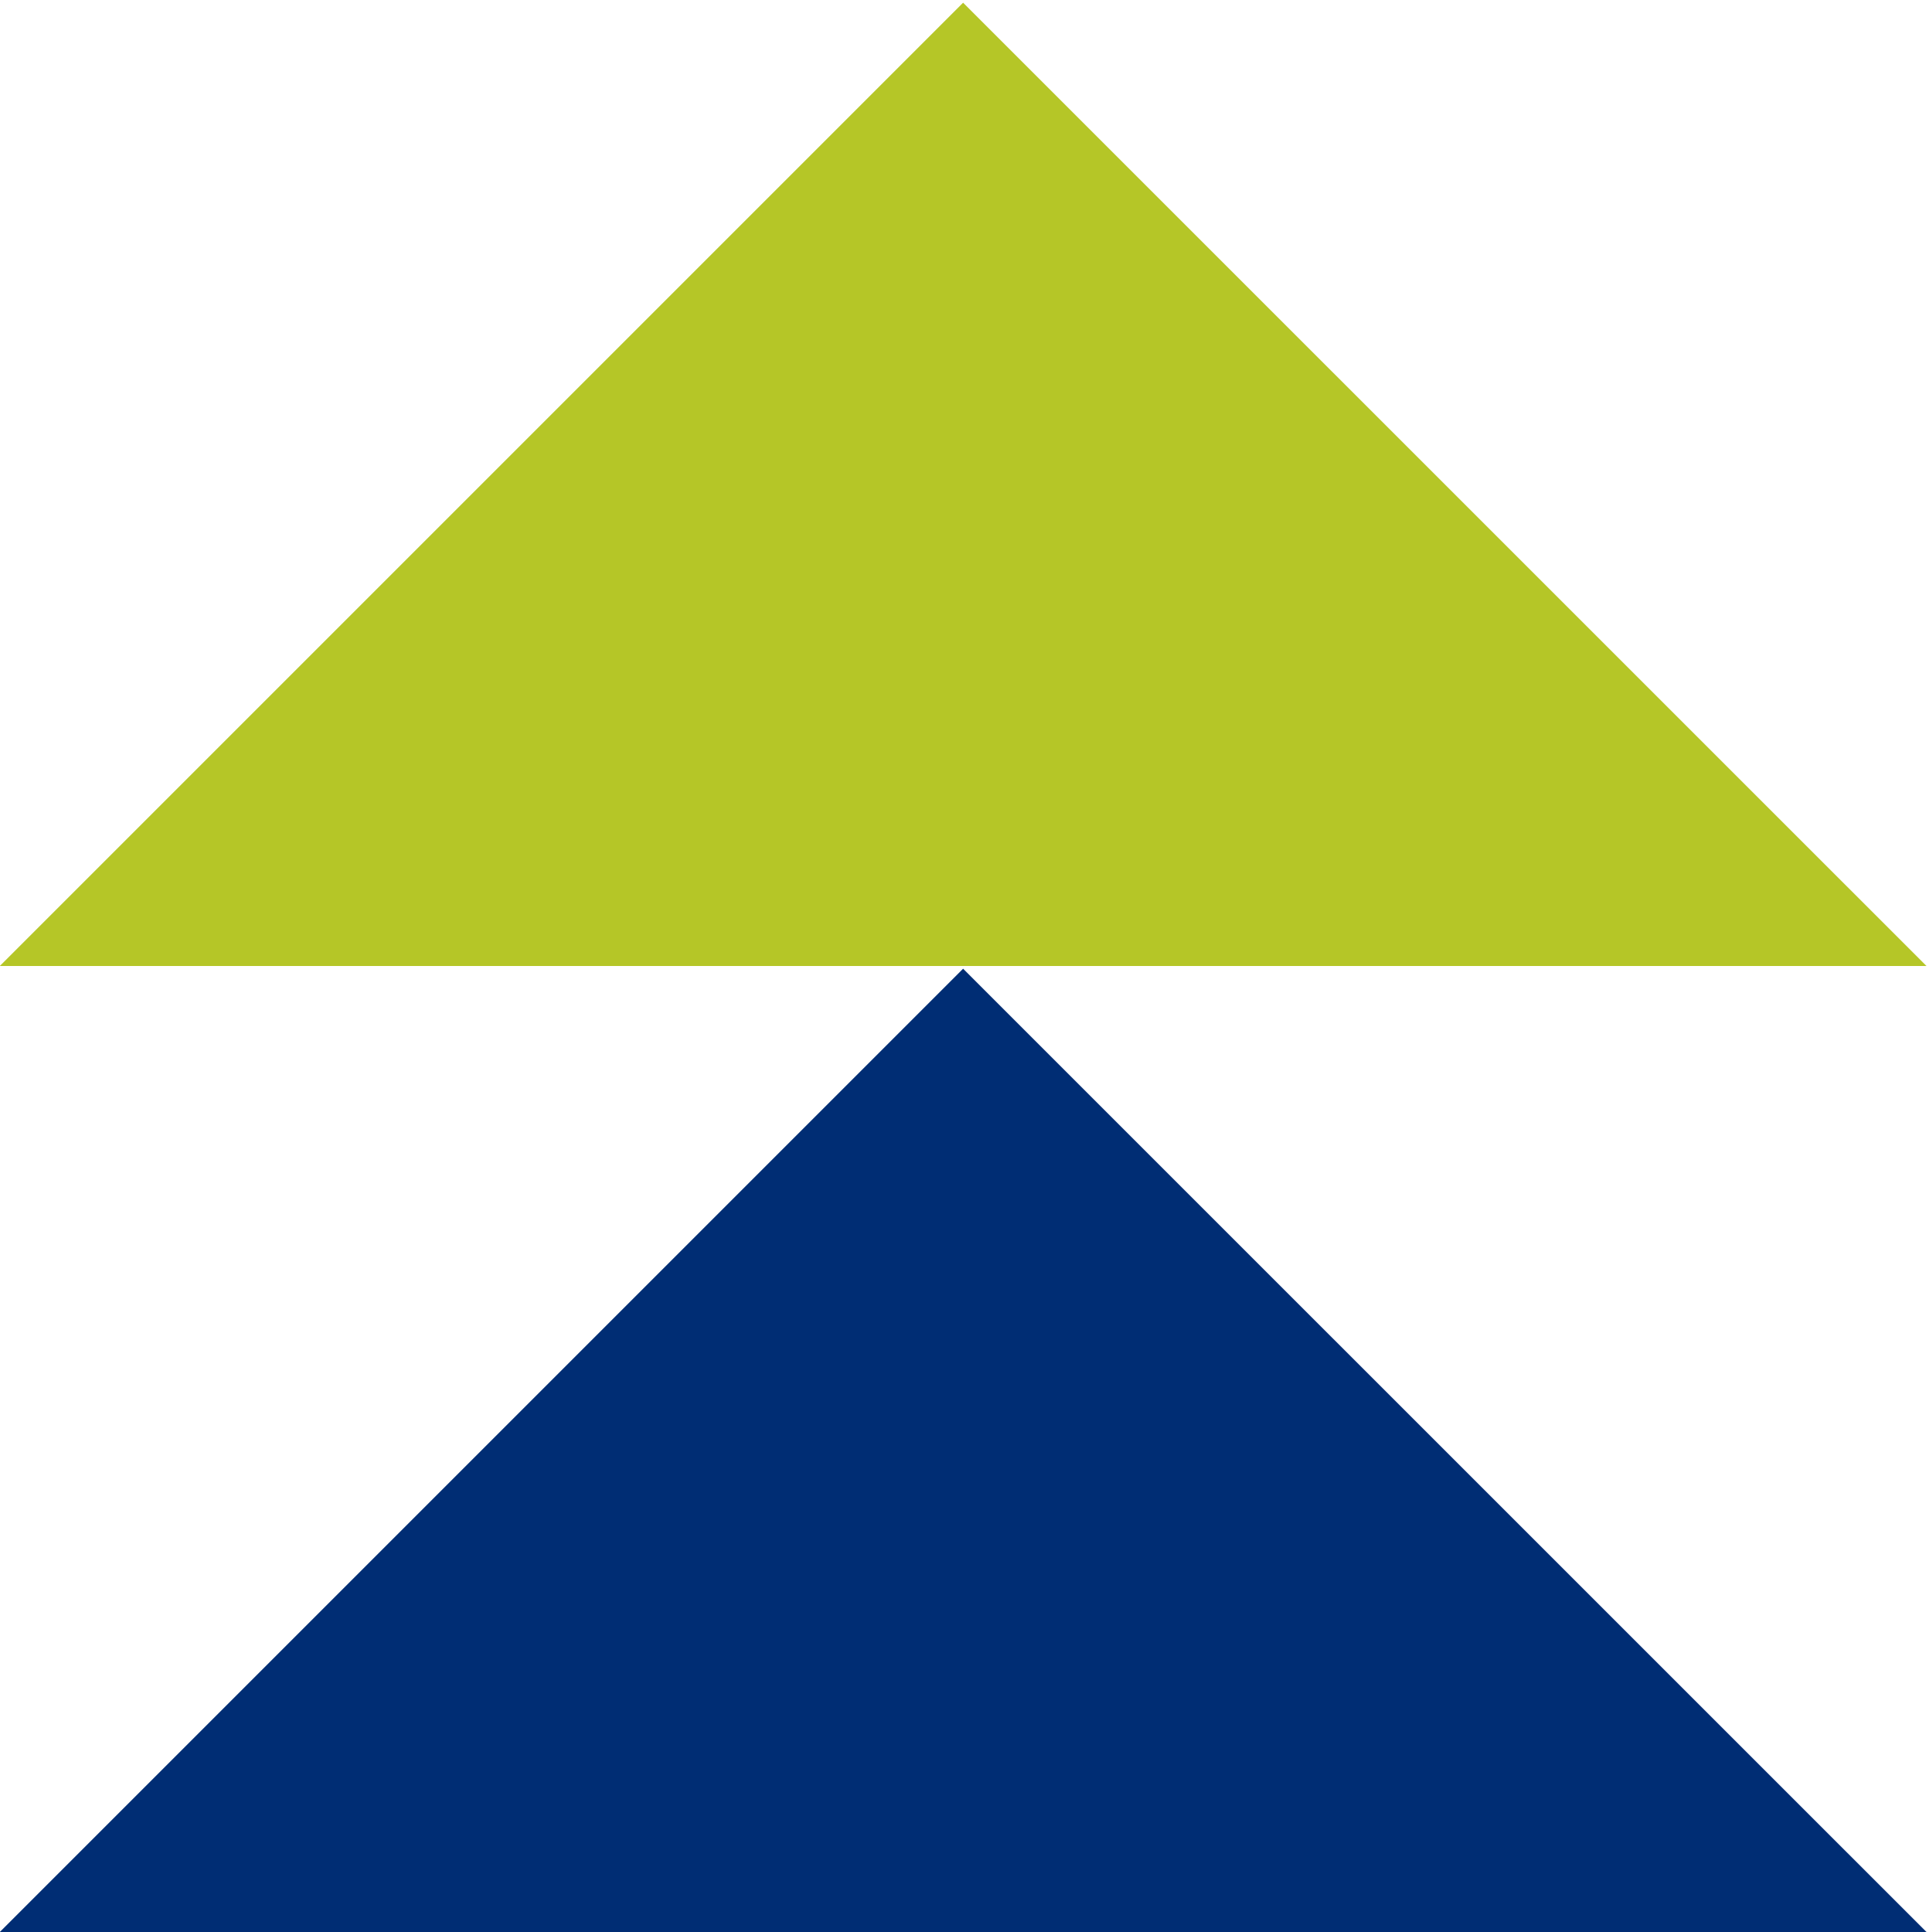 <?xml version="1.0" encoding="UTF-8"?>
<svg xmlns="http://www.w3.org/2000/svg" id="Layer_1" data-name="Layer 1" viewBox="0 0 200 200">
  <defs>
    <style>
      .cls-1 {
        fill: #002d74;
      }

      .cls-2 {
        fill: #b5c627;
      }
    </style>
  </defs>
  <polygon class="cls-2" points="-.02 100 99.7 100 199.43 100 99.7 .28 -.02 100"></polygon>
  <polygon class="cls-1" points="-.02 200 99.7 200 199.43 200 99.7 100.28 -.02 200"></polygon>
</svg>
